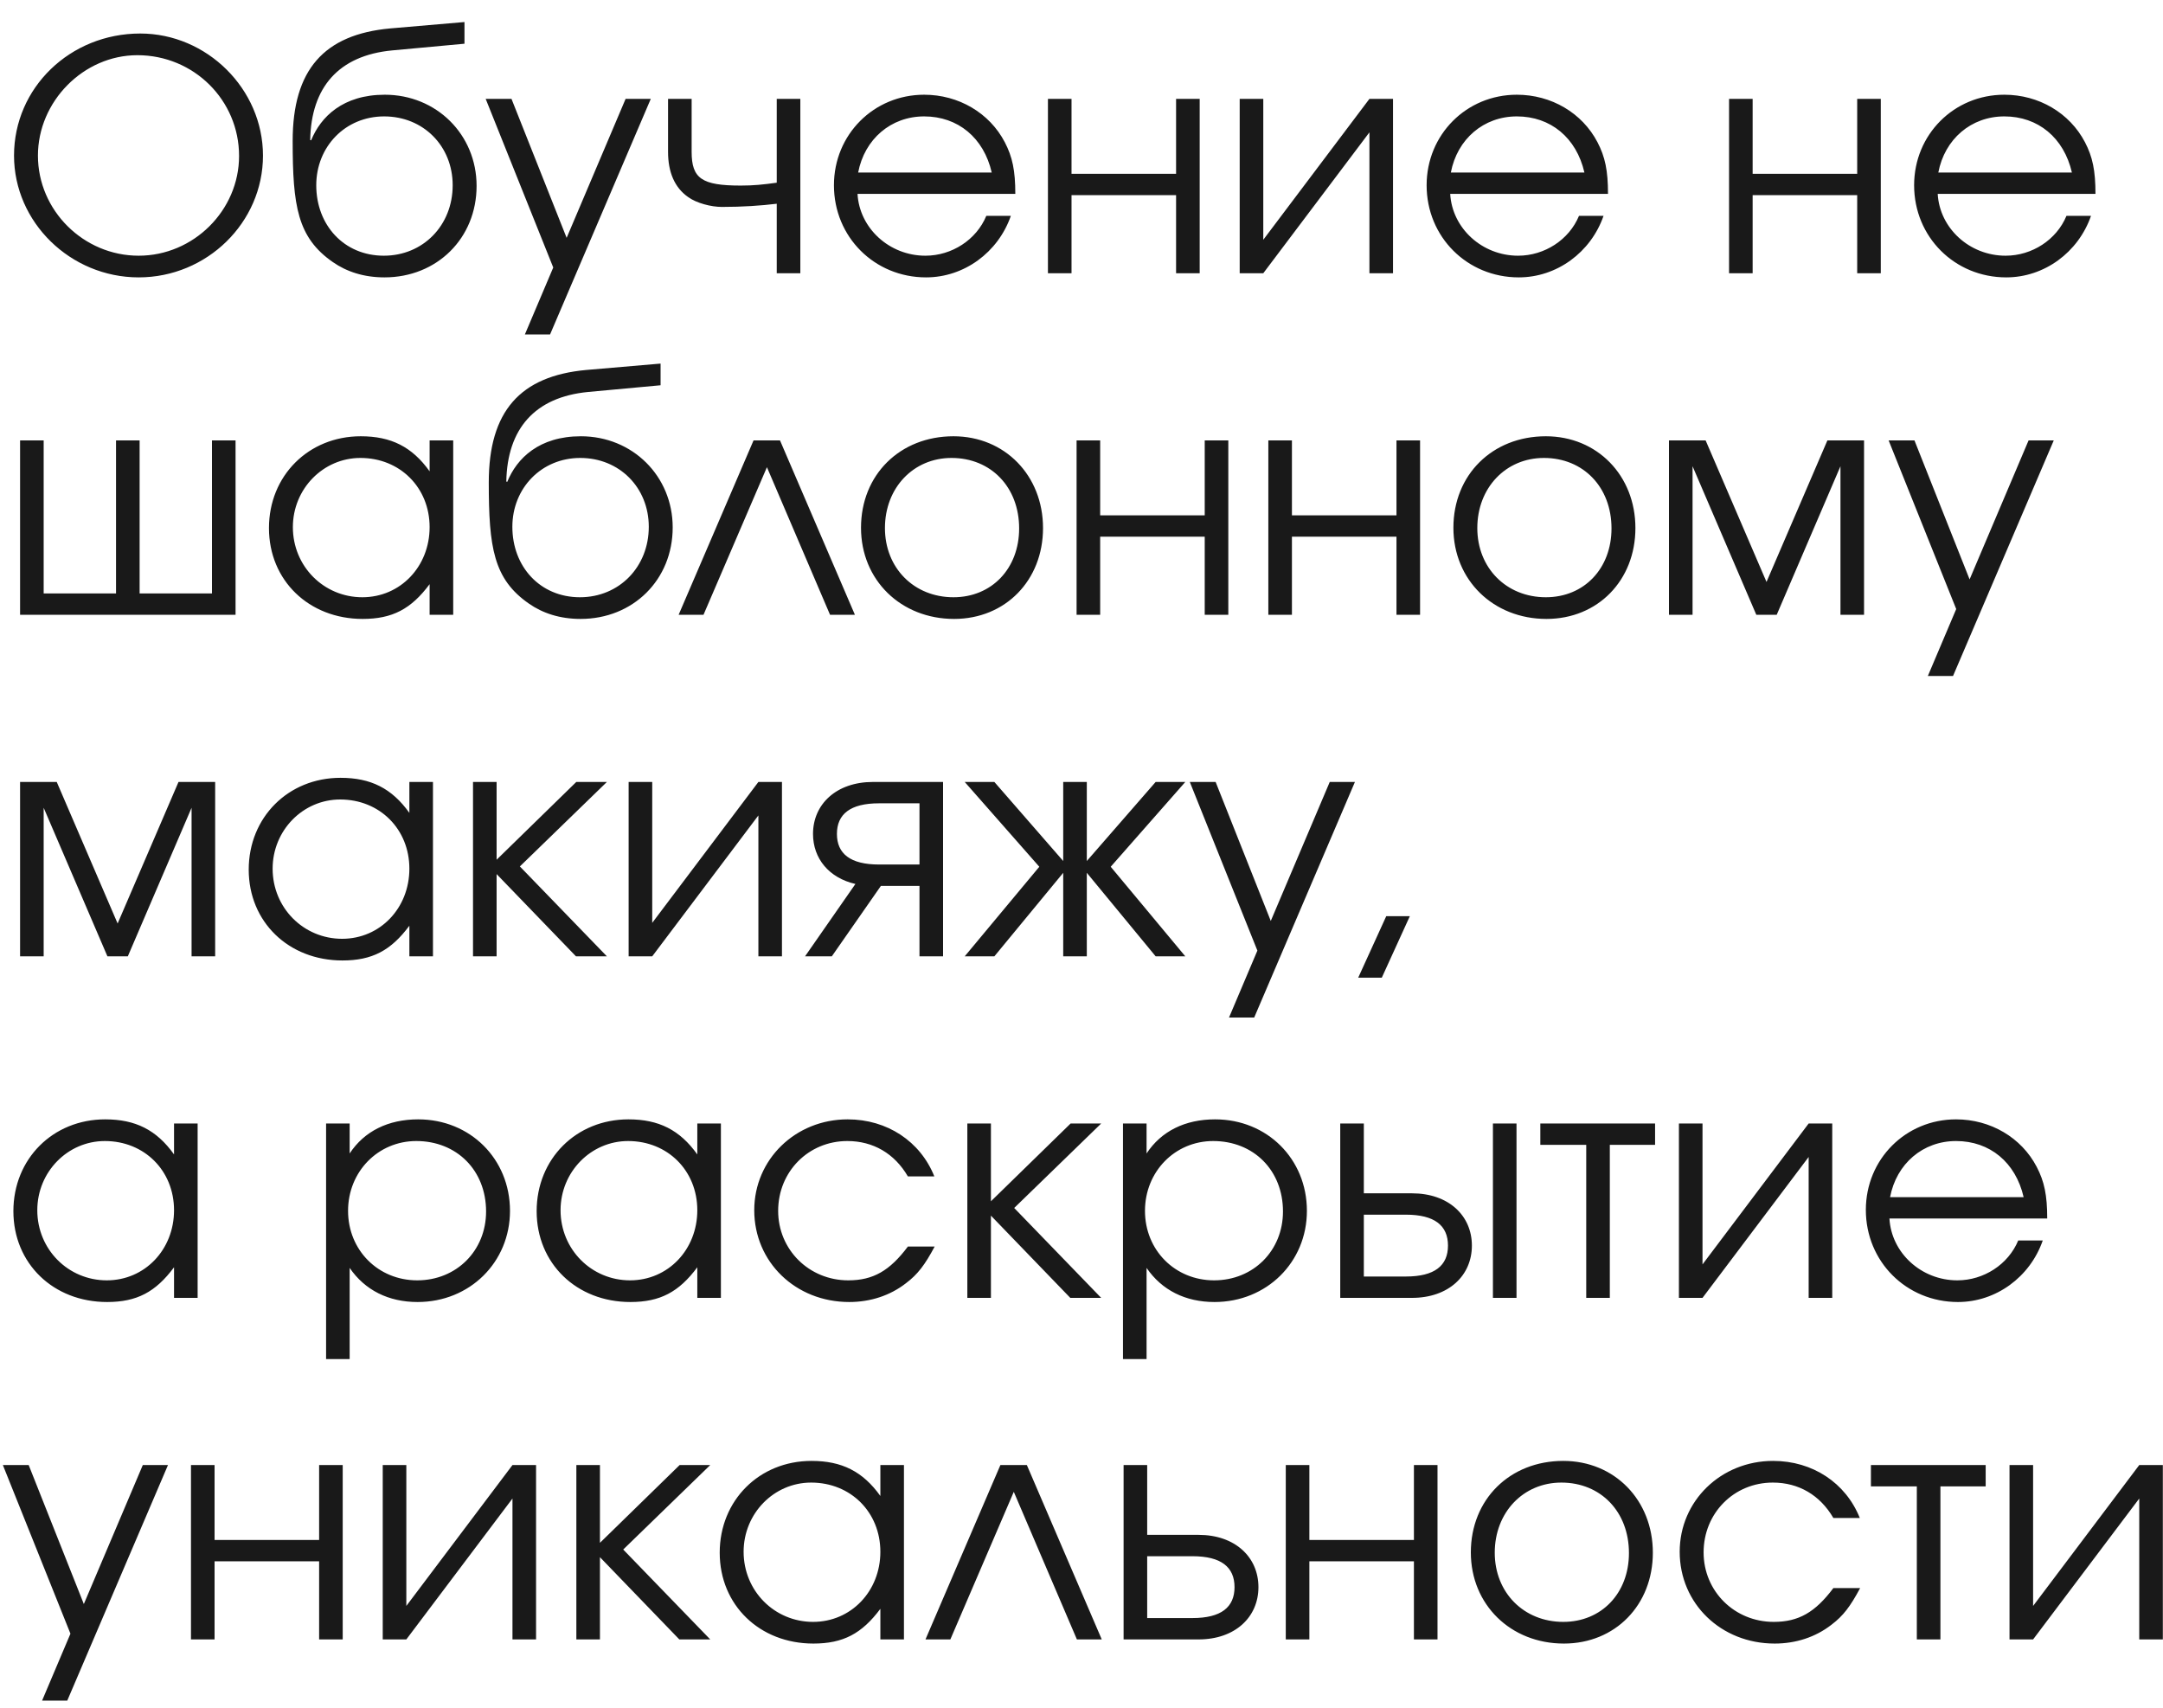 <?xml version="1.0" encoding="UTF-8"?> <svg xmlns="http://www.w3.org/2000/svg" width="95" height="75" viewBox="0 0 95 75" fill="none"> <path d="M6.16 1.472C9.086 1.472 11.55 3.908 11.55 6.834C11.55 9.774 9.086 12.182 6.09 12.182C3.094 12.182 0.616 9.76 0.616 6.834C0.616 3.852 3.08 1.472 6.16 1.472ZM6.034 2.424C3.668 2.424 1.666 4.454 1.666 6.834C1.666 9.242 3.668 11.23 6.09 11.23C8.498 11.23 10.5 9.242 10.5 6.848C10.5 4.398 8.512 2.424 6.034 2.424ZM20.4 1.92L17.222 2.214C14.87 2.438 13.666 3.838 13.624 6.148L13.666 6.162C14.086 5.126 15.066 4.16 16.9 4.16C19.168 4.16 20.932 5.91 20.932 8.164C20.932 10.46 19.196 12.182 16.886 12.182C15.976 12.182 15.22 11.93 14.618 11.51C13.064 10.432 12.854 9.046 12.854 6.19C12.854 3.068 14.226 1.514 17.138 1.248L20.4 0.968V1.92ZM16.858 11.23C18.58 11.23 19.882 9.9 19.882 8.136C19.882 6.414 18.594 5.112 16.872 5.112C15.164 5.112 13.89 6.442 13.89 8.136C13.89 9.886 15.108 11.23 16.858 11.23ZM23.053 14.688L24.299 11.748L21.331 4.342H22.465L24.887 10.446L27.477 4.342H28.583L24.159 14.688H23.053ZM35.151 4.342V12H34.115V8.948C33.415 9.032 32.617 9.088 31.707 9.088C31.231 9.088 30.587 8.92 30.223 8.654C29.621 8.234 29.341 7.548 29.341 6.666V4.342H30.377V6.666C30.377 7.842 30.825 8.15 32.533 8.15C33.107 8.15 33.499 8.108 34.115 8.024V4.342H35.151ZM44.593 8.514H37.663C37.747 10.026 39.063 11.23 40.645 11.23C41.807 11.23 42.885 10.53 43.319 9.48H44.397C43.837 11.09 42.339 12.182 40.673 12.182C38.405 12.182 36.627 10.404 36.627 8.136C36.627 5.91 38.377 4.16 40.589 4.16C42.101 4.16 43.459 4.958 44.131 6.246C44.467 6.89 44.593 7.492 44.593 8.514ZM37.691 7.576H43.557C43.207 6.05 42.073 5.112 40.589 5.112C39.133 5.112 37.971 6.106 37.691 7.576ZM52.691 12H51.654V8.57H47.062V12H46.026V4.342H47.062V7.632H51.654V4.342H52.691V12ZM60.146 4.342H61.182V12H60.146V5.812L55.484 12H54.448V4.342H55.484V10.53L60.146 4.342ZM70.624 8.514H63.694C63.778 10.026 65.094 11.23 66.676 11.23C67.838 11.23 68.916 10.53 69.35 9.48H70.428C69.868 11.09 68.37 12.182 66.704 12.182C64.436 12.182 62.658 10.404 62.658 8.136C62.658 5.91 64.408 4.16 66.62 4.16C68.132 4.16 69.49 4.958 70.162 6.246C70.498 6.89 70.624 7.492 70.624 8.514ZM63.722 7.576H69.588C69.238 6.05 68.104 5.112 66.62 5.112C65.164 5.112 64.002 6.106 63.722 7.576ZM82.605 12H81.569V8.57H76.977V12H75.941V4.342H76.977V7.632H81.569V4.342H82.605V12ZM92.034 8.514H85.105C85.189 10.026 86.504 11.23 88.087 11.23C89.249 11.23 90.326 10.53 90.76 9.48H91.838C91.278 11.09 89.781 12.182 88.115 12.182C85.847 12.182 84.069 10.404 84.069 8.136C84.069 5.91 85.819 4.16 88.031 4.16C89.543 4.16 90.9 4.958 91.573 6.246C91.909 6.89 92.034 7.492 92.034 8.514ZM85.132 7.576H90.999C90.648 6.05 89.514 5.112 88.031 5.112C86.575 5.112 85.412 6.106 85.132 7.576ZM10.346 27H0.882V19.342H1.918V26.062H5.096V19.342H6.132V26.062H9.31V19.342H10.346V27ZM19.905 19.342V27H18.869V25.656C18.057 26.748 17.231 27.182 15.929 27.182C13.563 27.182 11.813 25.488 11.813 23.192C11.813 20.896 13.549 19.16 15.845 19.16C17.175 19.16 18.099 19.622 18.869 20.7V19.342H19.905ZM15.831 20.112C14.193 20.112 12.863 21.47 12.863 23.15C12.863 24.872 14.221 26.23 15.915 26.23C17.581 26.23 18.869 24.886 18.869 23.15C18.869 21.414 17.567 20.112 15.831 20.112ZM29.013 16.92L25.835 17.214C23.483 17.438 22.279 18.838 22.237 21.148L22.279 21.162C22.699 20.126 23.679 19.16 25.513 19.16C27.781 19.16 29.545 20.91 29.545 23.164C29.545 25.46 27.809 27.182 25.499 27.182C24.589 27.182 23.833 26.93 23.231 26.51C21.677 25.432 21.467 24.046 21.467 21.19C21.467 18.068 22.839 16.514 25.751 16.248L29.013 15.968V16.92ZM25.471 26.23C27.193 26.23 28.495 24.9 28.495 23.136C28.495 21.414 27.207 20.112 25.485 20.112C23.777 20.112 22.503 21.442 22.503 23.136C22.503 24.886 23.721 26.23 25.471 26.23ZM37.548 27H36.456L33.684 20.518L30.898 27H29.806L33.096 19.342H34.258L37.548 27ZM41.877 19.16C44.13 19.16 45.81 20.882 45.81 23.192C45.81 25.488 44.158 27.182 41.904 27.182C39.566 27.182 37.816 25.474 37.816 23.178C37.816 20.854 39.525 19.16 41.877 19.16ZM41.792 20.112C40.112 20.112 38.867 21.428 38.867 23.192C38.867 24.942 40.141 26.23 41.877 26.23C43.556 26.23 44.761 24.97 44.761 23.206C44.761 21.4 43.529 20.112 41.792 20.112ZM53.948 27H52.912V23.57H48.32V27H47.284V19.342H48.32V22.632H52.912V19.342H53.948V27ZM62.37 27H61.334V23.57H56.742V27H55.706V19.342H56.742V22.632H61.334V19.342H62.37V27ZM67.894 19.16C70.148 19.16 71.828 20.882 71.828 23.192C71.828 25.488 70.176 27.182 67.922 27.182C65.584 27.182 63.834 25.474 63.834 23.178C63.834 20.854 65.542 19.16 67.894 19.16ZM67.81 20.112C66.13 20.112 64.884 21.428 64.884 23.192C64.884 24.942 66.158 26.23 67.894 26.23C69.574 26.23 70.778 24.97 70.778 23.206C70.778 21.4 69.546 20.112 67.81 20.112ZM73.302 27V19.342H74.912L77.586 25.558L80.26 19.342H81.87V27H80.834V20.476L78.034 27H77.138L74.338 20.476V27H73.302ZM84.672 29.688L85.918 26.748L82.95 19.342H84.084L86.506 25.446L89.096 19.342H90.202L85.778 29.688H84.672ZM0.882 42V34.342H2.492L5.166 40.558L7.84 34.342H9.45V42H8.414V35.476L5.614 42H4.718L1.918 35.476V42H0.882ZM19.016 34.342V42H17.98V40.656C17.168 41.748 16.342 42.182 15.04 42.182C12.674 42.182 10.924 40.488 10.924 38.192C10.924 35.896 12.66 34.16 14.956 34.16C16.286 34.16 17.21 34.622 17.98 35.7V34.342H19.016ZM14.942 35.112C13.304 35.112 11.974 36.47 11.974 38.15C11.974 39.872 13.332 41.23 15.026 41.23C16.692 41.23 17.98 39.886 17.98 38.15C17.98 36.414 16.678 35.112 14.942 35.112ZM20.775 34.342H21.811V37.758L25.311 34.342H26.655L22.833 38.052L26.655 42H25.297L21.811 38.388V42H20.775V34.342ZM33.309 34.342H34.344V42H33.309V35.812L28.646 42H27.61V34.342H28.646V40.53L33.309 34.342ZM40.384 37.968V35.28H38.606C37.346 35.28 36.758 35.756 36.758 36.624C36.758 37.492 37.346 37.968 38.606 37.968H40.384ZM38.69 38.906L36.534 42H35.358L37.57 38.822C36.408 38.556 35.708 37.702 35.708 36.624C35.708 35.322 36.73 34.342 38.34 34.342H41.42V42H40.384V38.906H38.69ZM46.697 34.342H47.733V37.814L50.757 34.342H52.059L48.783 38.066L52.059 42H50.757L47.733 38.332V42H46.697V38.332L43.673 42H42.371L45.647 38.066L42.371 34.342H43.673L46.697 37.814V34.342ZM53.979 44.688L55.225 41.748L52.257 34.342H53.391L55.813 40.446L58.403 34.342H59.509L55.085 44.688H53.979ZM59.653 42.938L60.885 40.236H61.921L60.689 42.938H59.653ZM8.68 49.342V57H7.644V55.656C6.832 56.748 6.006 57.182 4.704 57.182C2.338 57.182 0.588 55.488 0.588 53.192C0.588 50.896 2.324 49.16 4.62 49.16C5.95 49.16 6.874 49.622 7.644 50.7V49.342H8.68ZM4.606 50.112C2.968 50.112 1.638 51.47 1.638 53.15C1.638 54.872 2.996 56.23 4.69 56.23C6.356 56.23 7.644 54.886 7.644 53.15C7.644 51.414 6.342 50.112 4.606 50.112ZM14.322 49.342H15.357V50.658C16.002 49.678 17.052 49.16 18.367 49.16C20.649 49.16 22.399 50.896 22.399 53.178C22.399 55.432 20.636 57.182 18.34 57.182C17.066 57.182 16.029 56.664 15.357 55.684V59.688H14.322V49.342ZM18.284 50.112C16.604 50.112 15.287 51.456 15.287 53.178C15.287 54.9 16.604 56.23 18.326 56.23C20.047 56.23 21.349 54.928 21.349 53.206C21.349 51.4 20.061 50.112 18.284 50.112ZM31.662 49.342V57H30.626V55.656C29.814 56.748 28.988 57.182 27.686 57.182C25.32 57.182 23.57 55.488 23.57 53.192C23.57 50.896 25.306 49.16 27.602 49.16C28.932 49.16 29.856 49.622 30.626 50.7V49.342H31.662ZM27.588 50.112C25.95 50.112 24.62 51.47 24.62 53.15C24.62 54.872 25.978 56.23 27.672 56.23C29.338 56.23 30.626 54.886 30.626 53.15C30.626 51.414 29.324 50.112 27.588 50.112ZM39.875 54.746H41.051C40.617 55.558 40.309 55.964 39.791 56.356C39.091 56.902 38.223 57.182 37.299 57.182C34.947 57.182 33.127 55.432 33.127 53.15C33.127 50.924 34.933 49.16 37.229 49.16C38.965 49.16 40.421 50.126 41.037 51.666H39.875C39.287 50.658 38.349 50.112 37.215 50.112C35.507 50.112 34.177 51.456 34.177 53.178C34.177 54.886 35.535 56.23 37.257 56.23C38.349 56.23 39.077 55.81 39.875 54.746ZM42.486 49.342H43.522V52.758L47.022 49.342H48.365L44.544 53.052L48.365 57H47.008L43.522 53.388V57H42.486V49.342ZM49.322 49.342H50.358V50.658C51.002 49.678 52.051 49.16 53.367 49.16C55.65 49.16 57.4 50.896 57.4 53.178C57.4 55.432 55.636 57.182 53.34 57.182C52.066 57.182 51.029 56.664 50.358 55.684V59.688H49.322V49.342ZM53.283 50.112C51.603 50.112 50.288 51.456 50.288 53.178C50.288 54.9 51.603 56.23 53.325 56.23C55.047 56.23 56.349 54.928 56.349 53.206C56.349 51.4 55.062 50.112 53.283 50.112ZM59.9 53.346V56.062H61.748C63.008 56.062 63.596 55.586 63.596 54.704C63.596 53.822 63.008 53.346 61.748 53.346H59.9ZM62.014 52.408C63.624 52.408 64.646 53.388 64.646 54.704C64.646 56.02 63.624 57 62.014 57H58.864V49.342H59.9V52.408H62.014ZM66.606 49.342V57H65.57V49.342H66.606ZM72.692 50.28H70.704V57H69.668V50.28H67.652V49.342H72.692V50.28ZM79.437 49.342H80.473V57H79.437V50.812L74.775 57H73.739V49.342H74.775V55.53L79.437 49.342ZM89.915 53.514H82.985C83.069 55.026 84.385 56.23 85.967 56.23C87.129 56.23 88.207 55.53 88.641 54.48H89.719C89.159 56.09 87.661 57.182 85.995 57.182C83.727 57.182 81.949 55.404 81.949 53.136C81.949 50.91 83.699 49.16 85.911 49.16C87.423 49.16 88.781 49.958 89.453 51.246C89.789 51.89 89.915 52.492 89.915 53.514ZM83.013 52.576H88.879C88.529 51.05 87.395 50.112 85.911 50.112C84.455 50.112 83.293 51.106 83.013 52.576ZM1.848 74.688L3.094 71.748L0.126 64.342H1.26L3.682 70.446L6.272 64.342H7.378L2.954 74.688H1.848ZM15.052 72H14.016V68.57H9.424V72H8.388V64.342H9.424V67.632H14.016V64.342H15.052V72ZM22.508 64.342H23.544V72H22.508V65.812L17.846 72H16.81V64.342H17.846V70.53L22.508 64.342ZM25.314 64.342H26.35V67.758L29.85 64.342H31.194L27.372 68.052L31.194 72H29.836L26.35 68.388V72H25.314V64.342ZM39.702 64.342V72H38.666V70.656C37.853 71.748 37.028 72.182 35.725 72.182C33.359 72.182 31.61 70.488 31.61 68.192C31.61 65.896 33.346 64.16 35.642 64.16C36.971 64.16 37.895 64.622 38.666 65.7V64.342H39.702ZM35.627 65.112C33.989 65.112 32.66 66.47 32.66 68.15C32.66 69.872 34.017 71.23 35.712 71.23C37.377 71.23 38.666 69.886 38.666 68.15C38.666 66.414 37.364 65.112 35.627 65.112ZM48.39 72H47.298L44.526 65.518L41.74 72H40.648L43.938 64.342H45.1L48.39 72ZM50.385 68.346V71.062H52.373C53.633 71.062 54.221 70.586 54.221 69.704C54.221 68.822 53.633 68.346 52.373 68.346H50.385ZM52.639 67.408C54.249 67.408 55.271 68.388 55.271 69.704C55.271 71.02 54.249 72 52.639 72H49.349V64.342H50.385V67.408H52.639ZM63.136 72H62.1V68.57H57.508V72H56.472V64.342H57.508V67.632H62.1V64.342H63.136V72ZM68.66 64.16C70.914 64.16 72.594 65.882 72.594 68.192C72.594 70.488 70.942 72.182 68.688 72.182C66.35 72.182 64.6 70.474 64.6 68.178C64.6 65.854 66.308 64.16 68.66 64.16ZM68.576 65.112C66.896 65.112 65.65 66.428 65.65 68.192C65.65 69.942 66.924 71.23 68.66 71.23C70.34 71.23 71.544 69.97 71.544 68.206C71.544 66.4 70.312 65.112 68.576 65.112ZM80.522 69.746H81.698C81.263 70.558 80.956 70.964 80.438 71.356C79.737 71.902 78.87 72.182 77.945 72.182C75.594 72.182 73.773 70.432 73.773 68.15C73.773 65.924 75.579 64.16 77.876 64.16C79.612 64.16 81.067 65.126 81.683 66.666H80.522C79.933 65.658 78.996 65.112 77.862 65.112C76.153 65.112 74.823 66.456 74.823 68.178C74.823 69.886 76.181 71.23 77.903 71.23C78.996 71.23 79.724 70.81 80.522 69.746ZM87.212 65.28H85.224V72H84.188V65.28H82.172V64.342H87.212V65.28ZM93.957 64.342H94.993V72H93.957V65.812L89.295 72H88.259V64.342H89.295V70.53L93.957 64.342Z" fill="#191919"></path> </svg> 